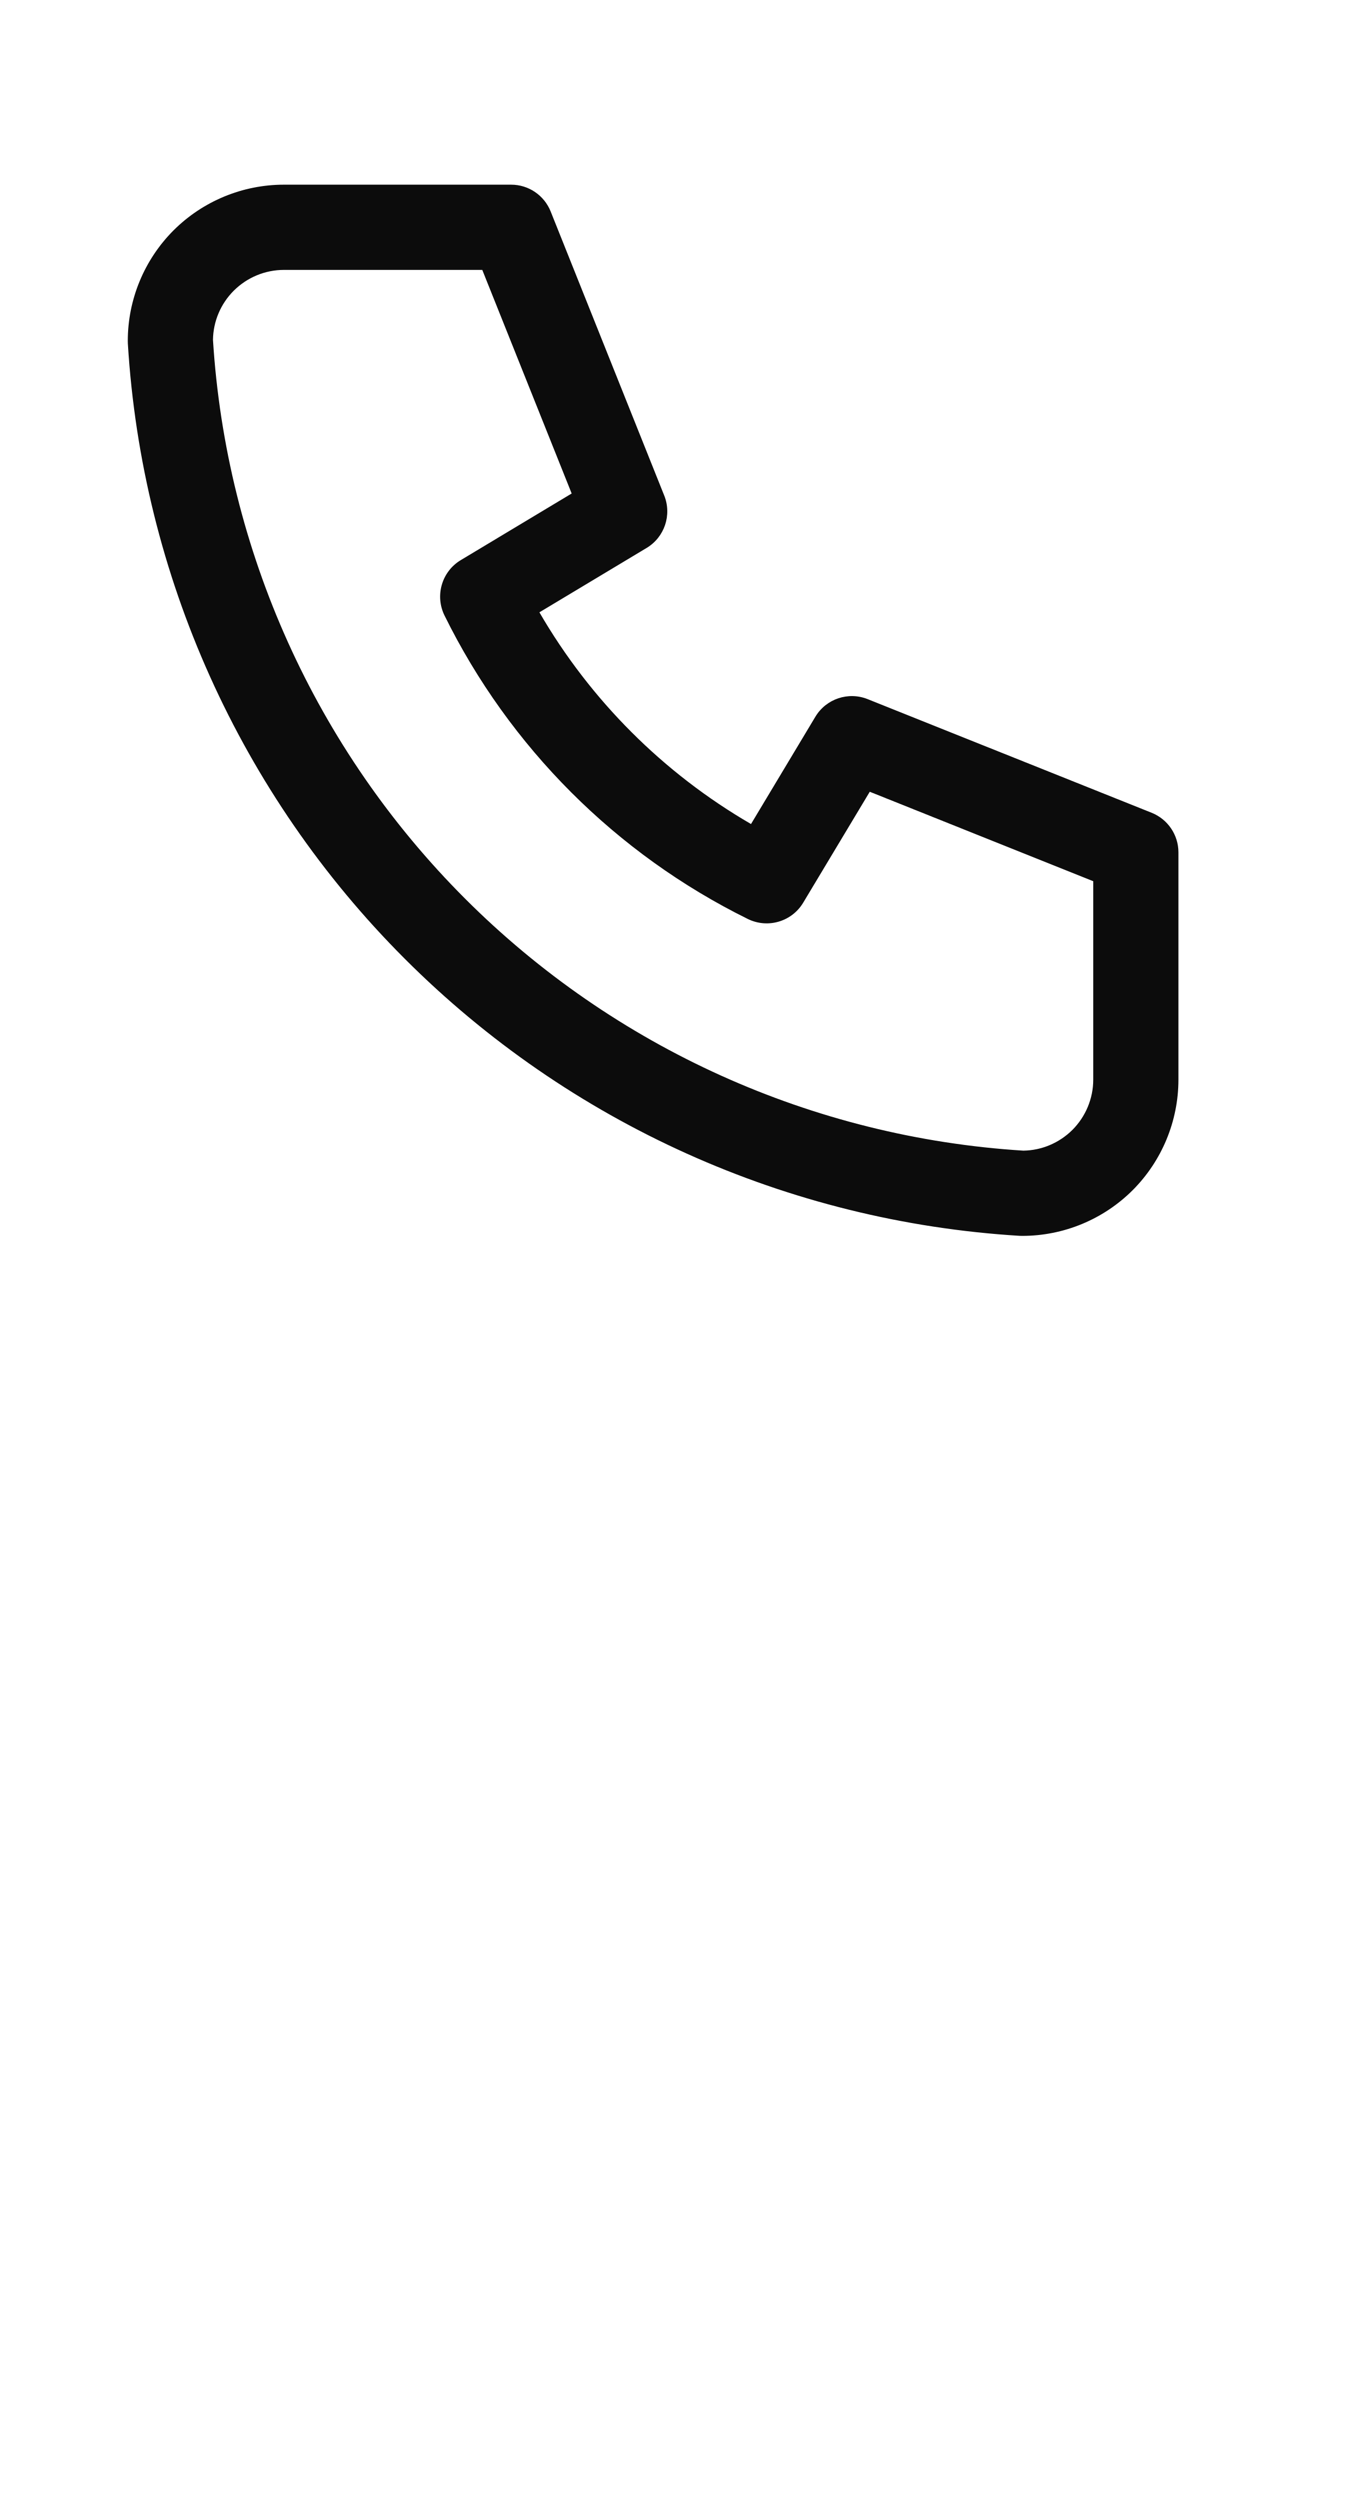 <svg width="24" height="44" viewBox="0 0 24 44" fill="none" xmlns="http://www.w3.org/2000/svg">
<path fill-rule="evenodd" clip-rule="evenodd" d="M5 4.75C4.668 4.75 4.351 4.882 4.116 5.116C3.886 5.346 3.755 5.655 3.75 5.98C3.982 9.688 5.559 13.185 8.187 15.813C10.815 18.441 14.312 20.018 18.02 20.25C18.345 20.245 18.654 20.113 18.884 19.884C19.118 19.649 19.25 19.331 19.25 19V15.508L15.315 13.934L14.143 15.886C13.942 16.221 13.518 16.345 13.168 16.173C10.849 15.029 8.971 13.151 7.827 10.832C7.655 10.482 7.779 10.058 8.114 9.857L10.066 8.685L8.492 4.75H5ZM3.055 4.055C3.571 3.54 4.271 3.25 5 3.25H9C9.307 3.25 9.582 3.437 9.696 3.721L11.696 8.721C11.833 9.063 11.701 9.454 11.386 9.643L9.498 10.776C10.394 12.321 11.679 13.606 13.224 14.502L14.357 12.614C14.546 12.299 14.937 12.167 15.278 12.304L20.279 14.304C20.563 14.418 20.75 14.693 20.75 15V19C20.75 19.729 20.46 20.429 19.945 20.945C19.429 21.46 18.729 21.75 18 21.75C17.985 21.75 17.97 21.75 17.954 21.749C13.871 21.5 10.019 19.766 7.127 16.873C4.234 13.981 2.5 10.129 2.251 6.045C2.25 6.03 2.25 6.015 2.25 6C2.25 5.271 2.54 4.571 3.055 4.055Z" fill="#0C0C0C"/>
</svg>
